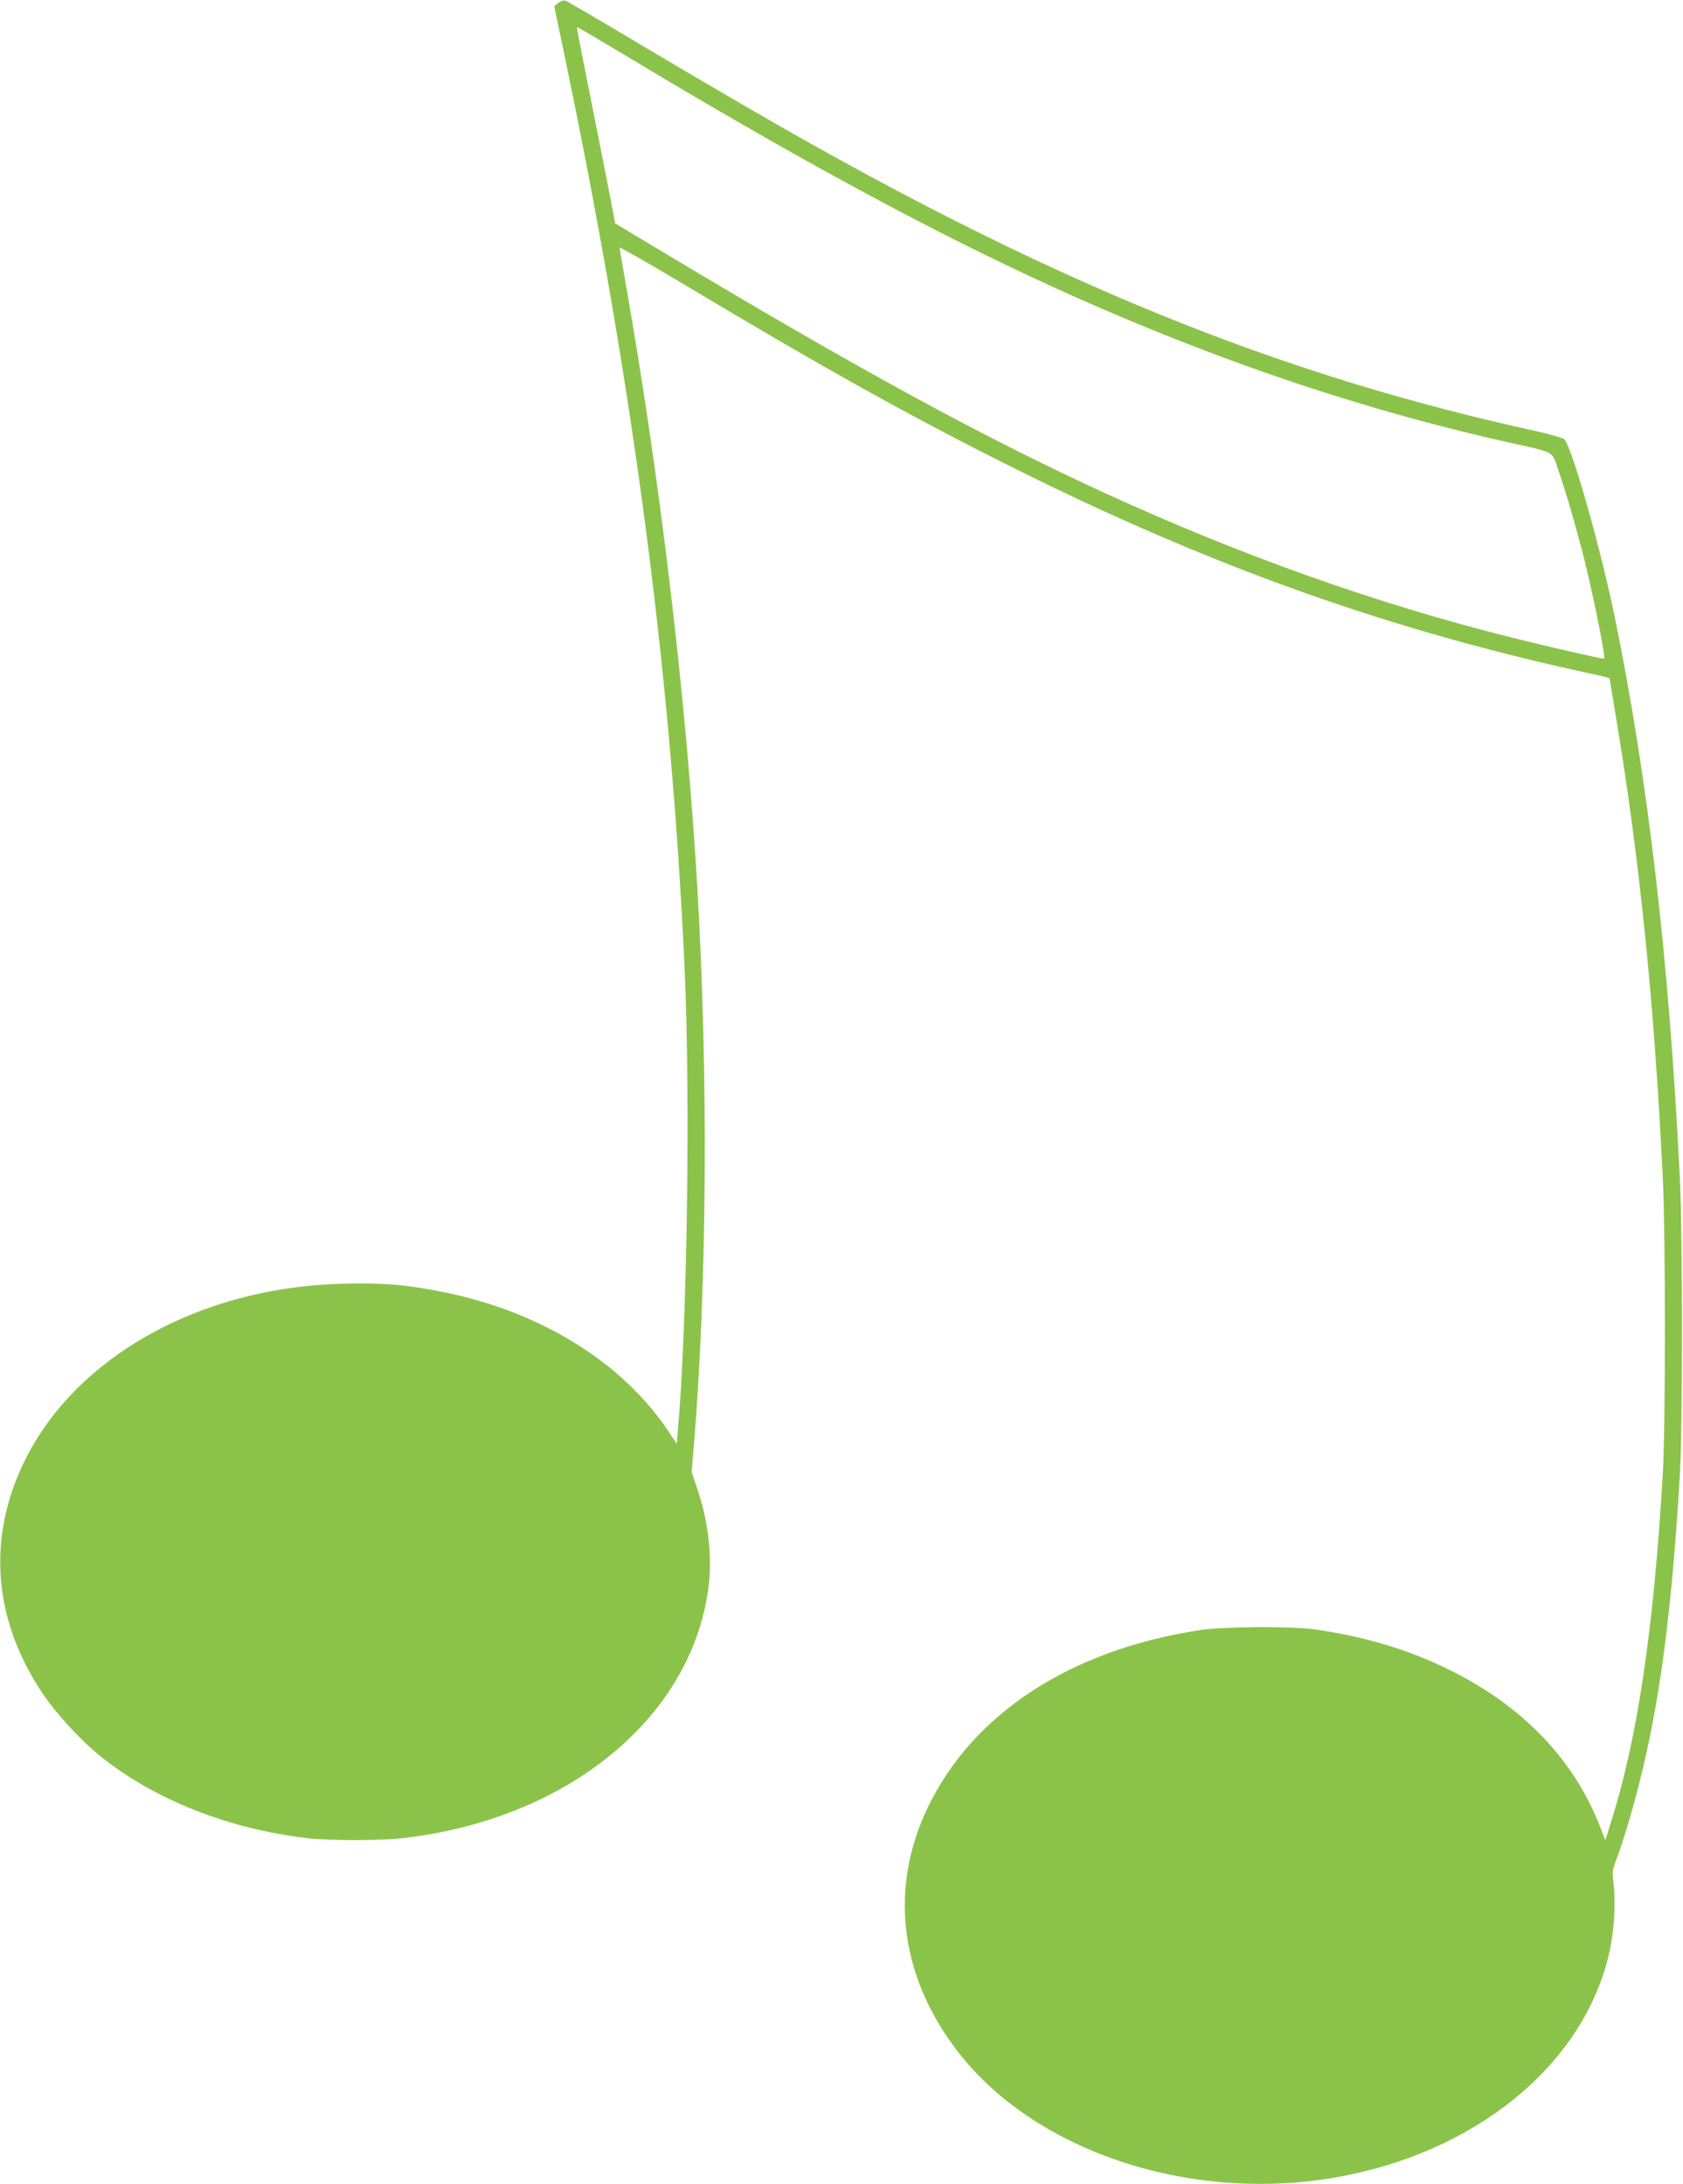 <?xml version="1.0" standalone="no"?>
<!DOCTYPE svg PUBLIC "-//W3C//DTD SVG 20010904//EN"
 "http://www.w3.org/TR/2001/REC-SVG-20010904/DTD/svg10.dtd">
<svg version="1.0" xmlns="http://www.w3.org/2000/svg"
 width="986pt" height="1280pt" viewBox="0 0 986 1280"
 preserveAspectRatio="xMidYMid meet">
<g transform="translate(0,1280) scale(0.1,-0.1)"
fill="#8bc34a" stroke="none">
<path d="M3271 12783 l-24 -19 72 -345 c395 -1907 613 -3572 692 -5299 34
-753 15 -2072 -39 -2698 l-7 -83 -52 78 c-271 403 -749 698 -1318 812 -214 43
-356 55 -595 48 -915 -25 -1691 -512 -1928 -1212 -136 -400 -75 -811 177
-1188 79 -118 225 -277 340 -369 313 -252 744 -424 1206 -479 132 -16 433 -16
570 0 957 111 1679 700 1784 1456 25 179 4 385 -59 575 l-38 115 14 165 c76
932 84 2168 19 3265 -65 1103 -217 2385 -420 3537 -19 109 -35 202 -35 207 0
5 168 -91 373 -213 826 -495 1338 -780 1927 -1074 1168 -584 2223 -960 3423
-1217 42 -9 77 -18 77 -21 0 -2 16 -98 35 -212 140 -836 227 -1690 277 -2722
16 -340 16 -1441 0 -1720 -54 -926 -150 -1569 -309 -2064 l-28 -90 -29 75
c-154 396 -447 704 -873 918 -246 123 -505 201 -803 243 -141 19 -526 17 -667
-4 -760 -115 -1334 -489 -1598 -1041 -224 -467 -166 -975 163 -1412 447 -596
1361 -905 2226 -755 808 141 1433 643 1596 1283 37 147 49 319 31 459 -6 50
-3 67 22 130 15 39 48 140 72 222 160 548 242 1103 297 2026 16 272 16 1396 0
1730 -63 1279 -186 2341 -383 3300 -83 401 -244 970 -293 1035 -6 8 -86 31
-196 55 -1408 311 -2662 808 -4175 1653 -269 150 -623 356 -1070 622 -219 131
-406 240 -415 242 -9 2 -27 -4 -39 -14z m336 -274 c1552 -935 2569 -1445 3683
-1849 506 -183 1022 -334 1519 -446 313 -70 279 -52 319 -164 43 -122 114
-365 159 -550 59 -243 122 -560 110 -560 -19 0 -329 71 -529 121 -795 198
-1596 483 -2398 851 -707 325 -1434 721 -2526 1375 l-340 204 -23 122 c-13 67
-63 323 -112 568 -93 468 -92 459 -85 459 3 0 103 -59 223 -131z"/>
</g>
</svg>
